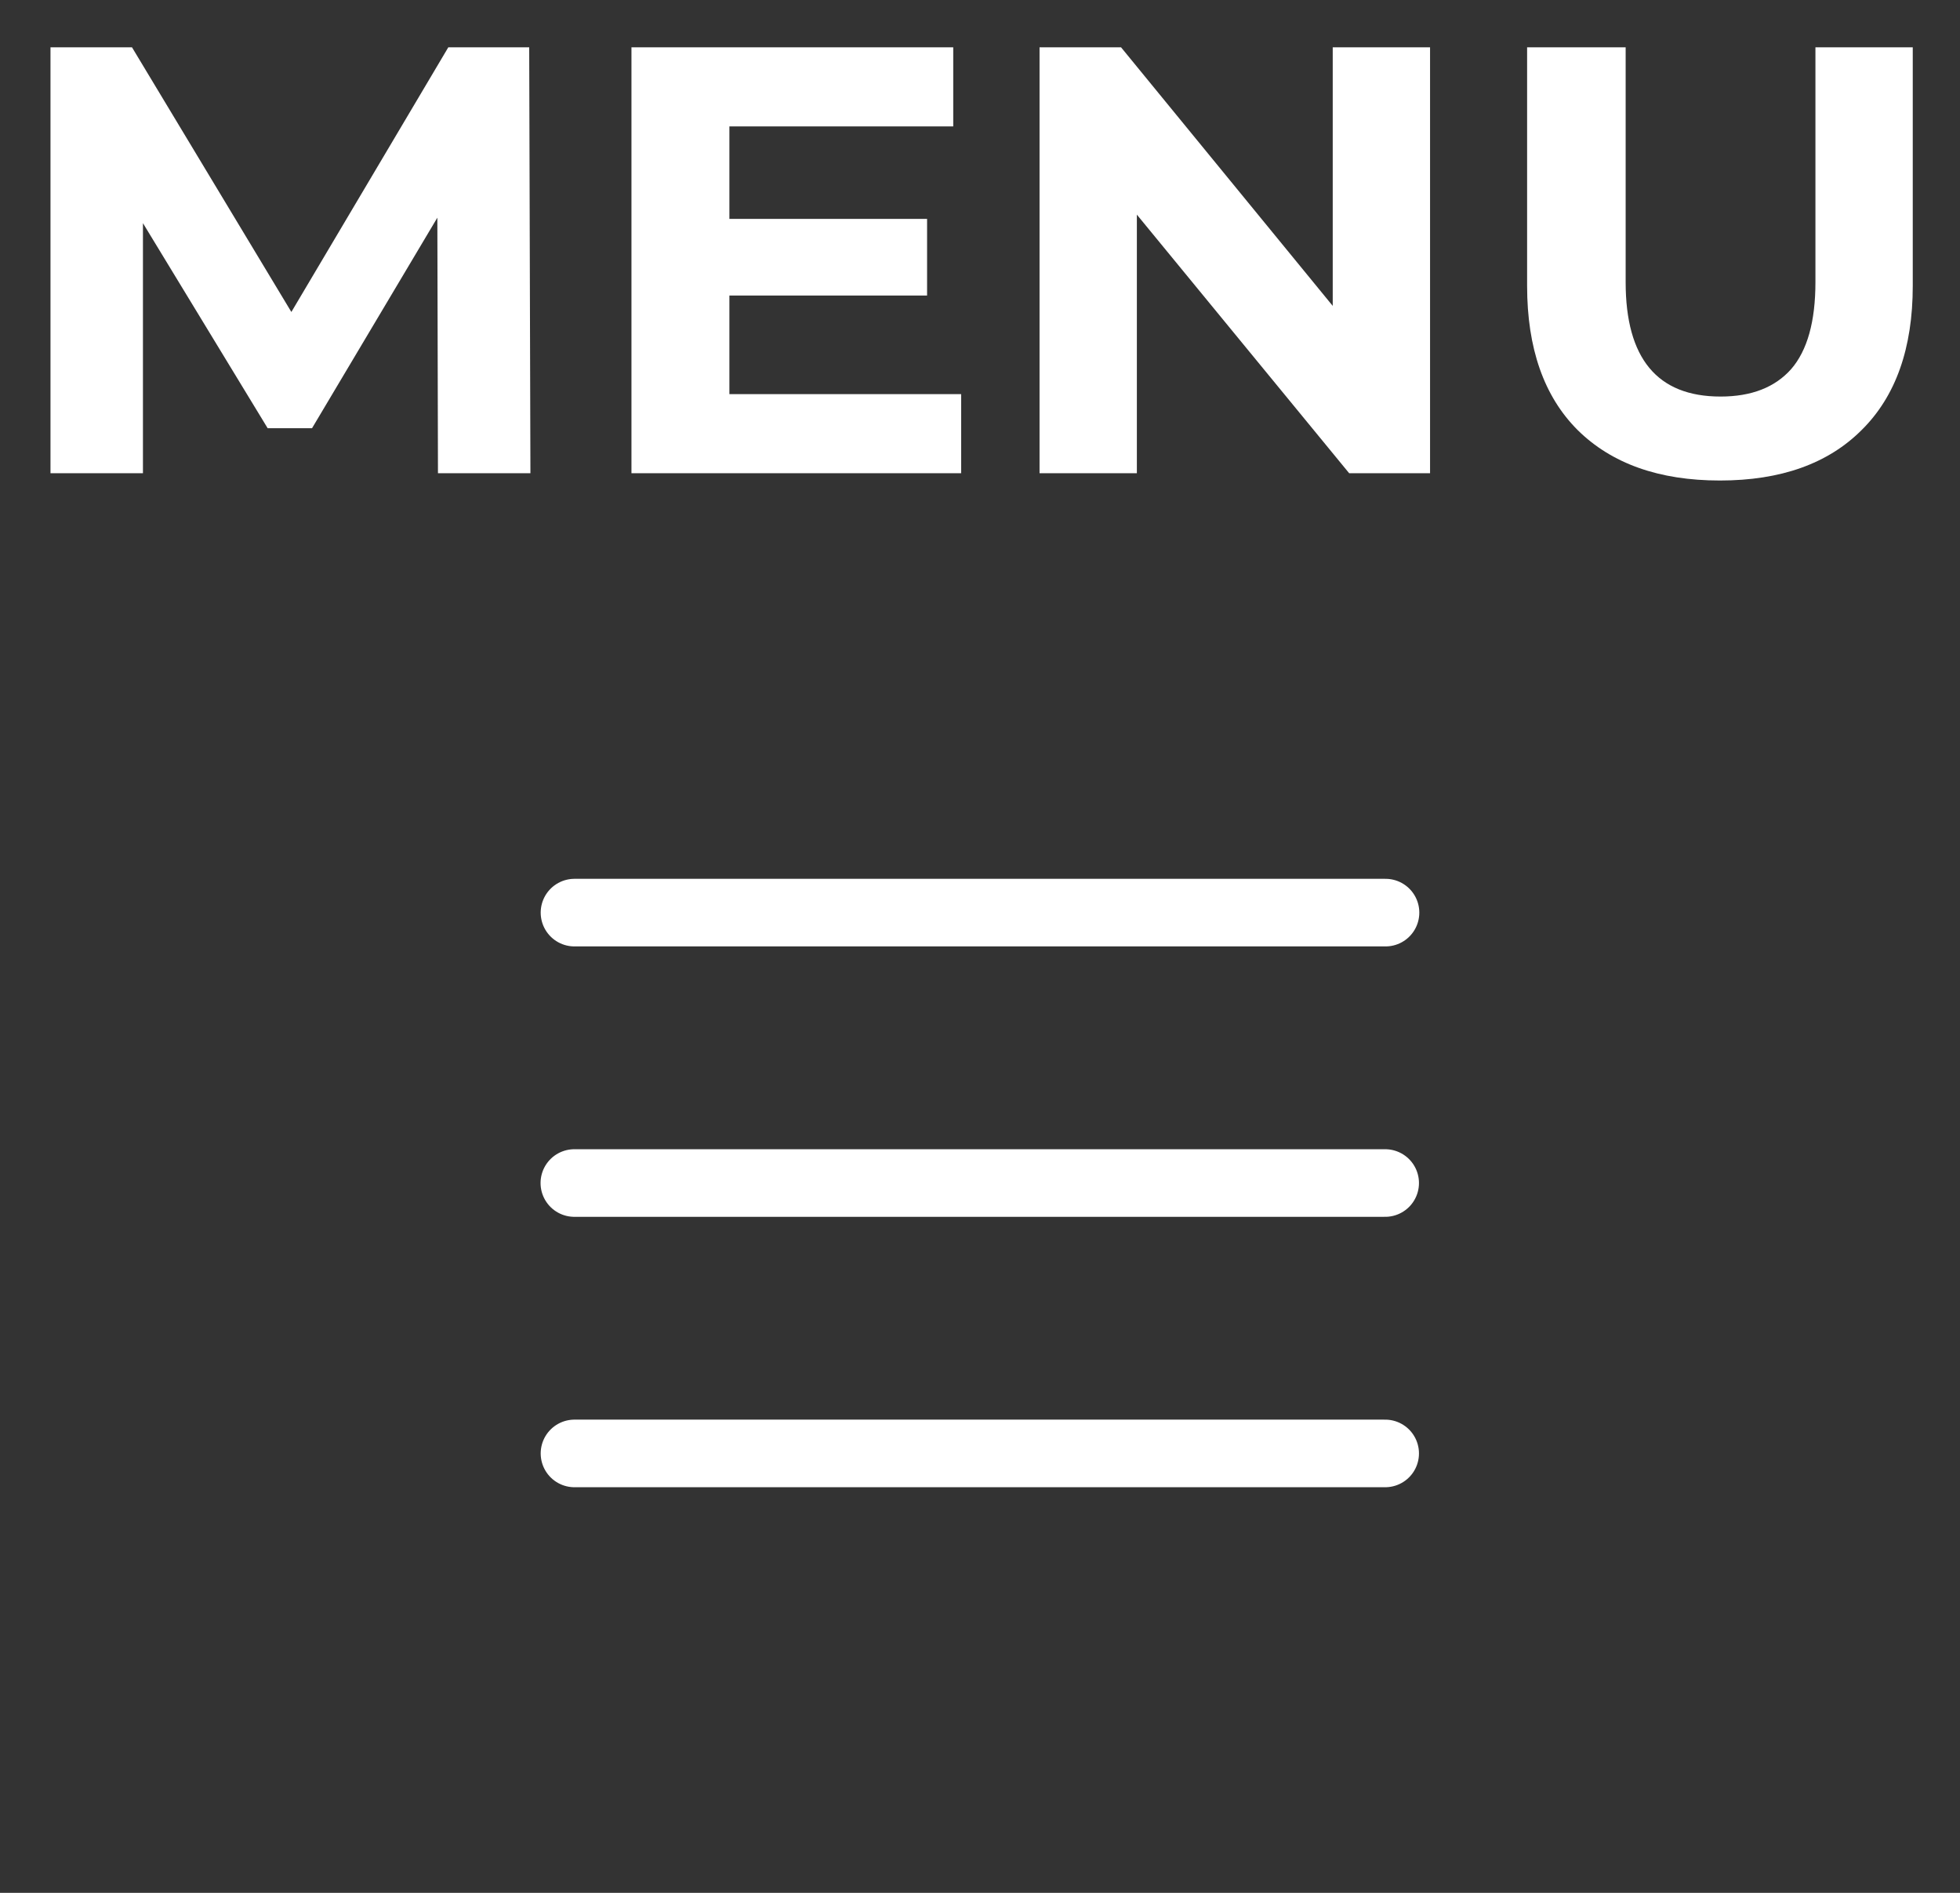 <svg width="29" height="28" viewBox="0 0 29 28" fill="none" xmlns="http://www.w3.org/2000/svg">
<rect x="0" y="0" width="29" height="28" fill="#333333" stroke="none"/>
<path d="M8.5 13.5H20.5" stroke="white" stroke-linecap="round" stroke-linejoin="round"/>
<path d="M8.498 17.5H20.495" stroke="white" stroke-linecap="round" stroke-linejoin="round"/>
<path d="M8.5 21.5H20.495" stroke="white" stroke-linecap="round" stroke-linejoin="round"/>
<path d="M6.48 7L6.471 3.22L4.617 6.334H3.96L2.115 3.301V7H0.747V0.7H1.953L4.311 4.615L6.633 0.7H7.83L7.848 7H6.48ZM14.221 5.83V7H9.343V0.7H14.104V1.87H10.792V3.238H13.717V4.372H10.792V5.83H14.221ZM21.159 0.7V7H19.962L16.821 3.175V7H15.381V0.7H16.587L19.719 4.525V0.7H21.159ZM25.448 7.108C24.548 7.108 23.846 6.859 23.342 6.361C22.844 5.863 22.595 5.152 22.595 4.228V0.7H24.053V4.174C24.053 5.302 24.521 5.866 25.457 5.866C25.913 5.866 26.261 5.731 26.501 5.461C26.741 5.185 26.861 4.756 26.861 4.174V0.7H28.301V4.228C28.301 5.152 28.049 5.863 27.545 6.361C27.047 6.859 26.348 7.108 25.448 7.108Z" fill="white"/>
</svg>
